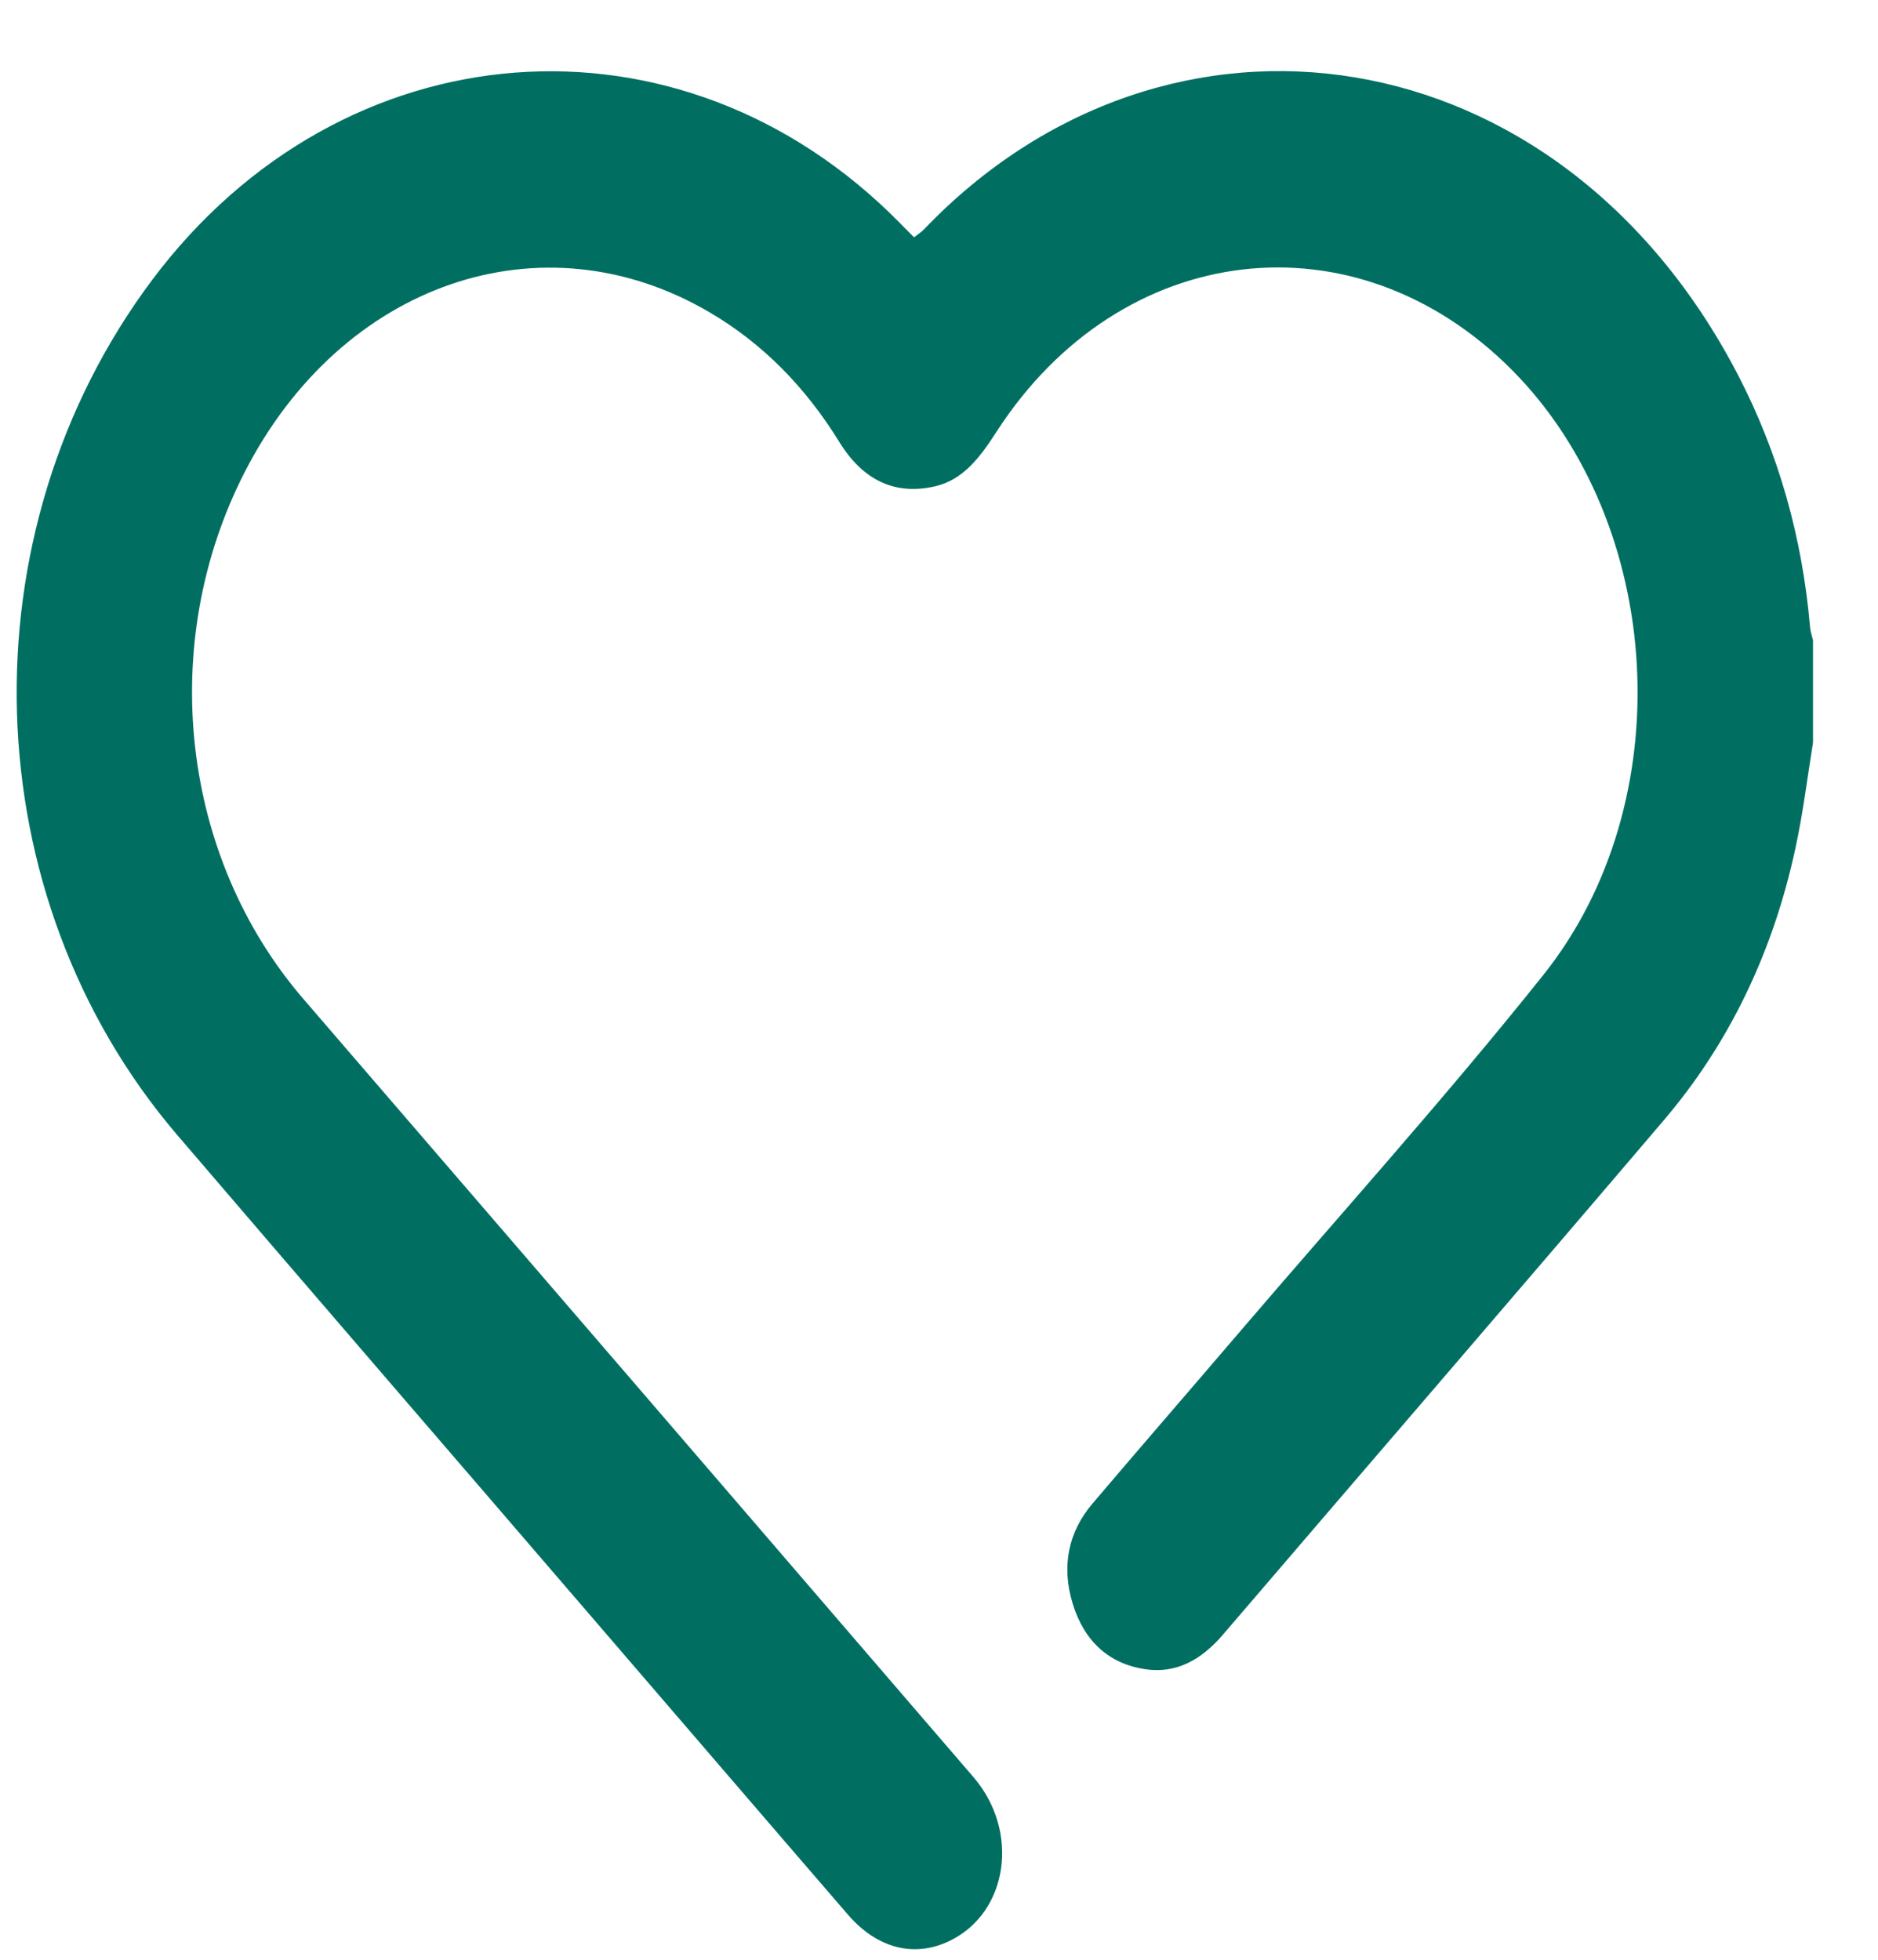 <svg width="23" height="24" viewBox="0 0 23 24" fill="none" xmlns="http://www.w3.org/2000/svg">
<g clip-path="url(#clip0_1_20430)">
<path d="M22.204 9.095C22.134 9.527 22.081 9.965 21.988 10.391C21.715 11.657 21.181 12.774 20.38 13.715C18.585 15.823 16.778 17.916 14.978 20.018C14.713 20.327 14.404 20.501 14.02 20.441C13.587 20.375 13.279 20.105 13.137 19.638C12.998 19.182 13.082 18.763 13.38 18.413C13.973 17.715 14.571 17.026 15.166 16.33C16.415 14.87 17.699 13.446 18.901 11.94C20.594 9.82 20.39 6.419 18.52 4.534C16.596 2.595 13.723 2.935 12.204 5.288C12.006 5.595 11.798 5.877 11.45 5.956C10.956 6.069 10.566 5.878 10.28 5.414C9.866 4.742 9.341 4.207 8.694 3.827C6.64 2.618 4.181 3.464 2.994 5.787C1.92 7.89 2.215 10.493 3.716 12.234C6.452 15.408 9.187 18.584 11.921 21.762C12.492 22.425 12.349 23.415 11.638 23.765C11.206 23.978 10.747 23.867 10.386 23.449C9.355 22.255 8.328 21.058 7.298 19.862C5.589 17.874 3.875 15.891 2.17 13.899C-0.332 10.972 -0.459 6.528 1.866 3.425C4.193 0.321 8.328 0.003 11.01 2.72C11.068 2.78 11.127 2.838 11.194 2.906C11.237 2.872 11.281 2.846 11.315 2.81C14.299 -0.309 19.093 0.37 21.285 4.591C21.781 5.547 22.073 6.58 22.168 7.681C22.172 7.736 22.192 7.789 22.204 7.842V9.095Z" fill="#006F62"/>
</g>
<defs>
<clipPath id="clip0_1_20430">
<rect width="22" height="23" fill="white" transform="translate(0.204 0.871)"/>
</clipPath>
</defs>
</svg>
